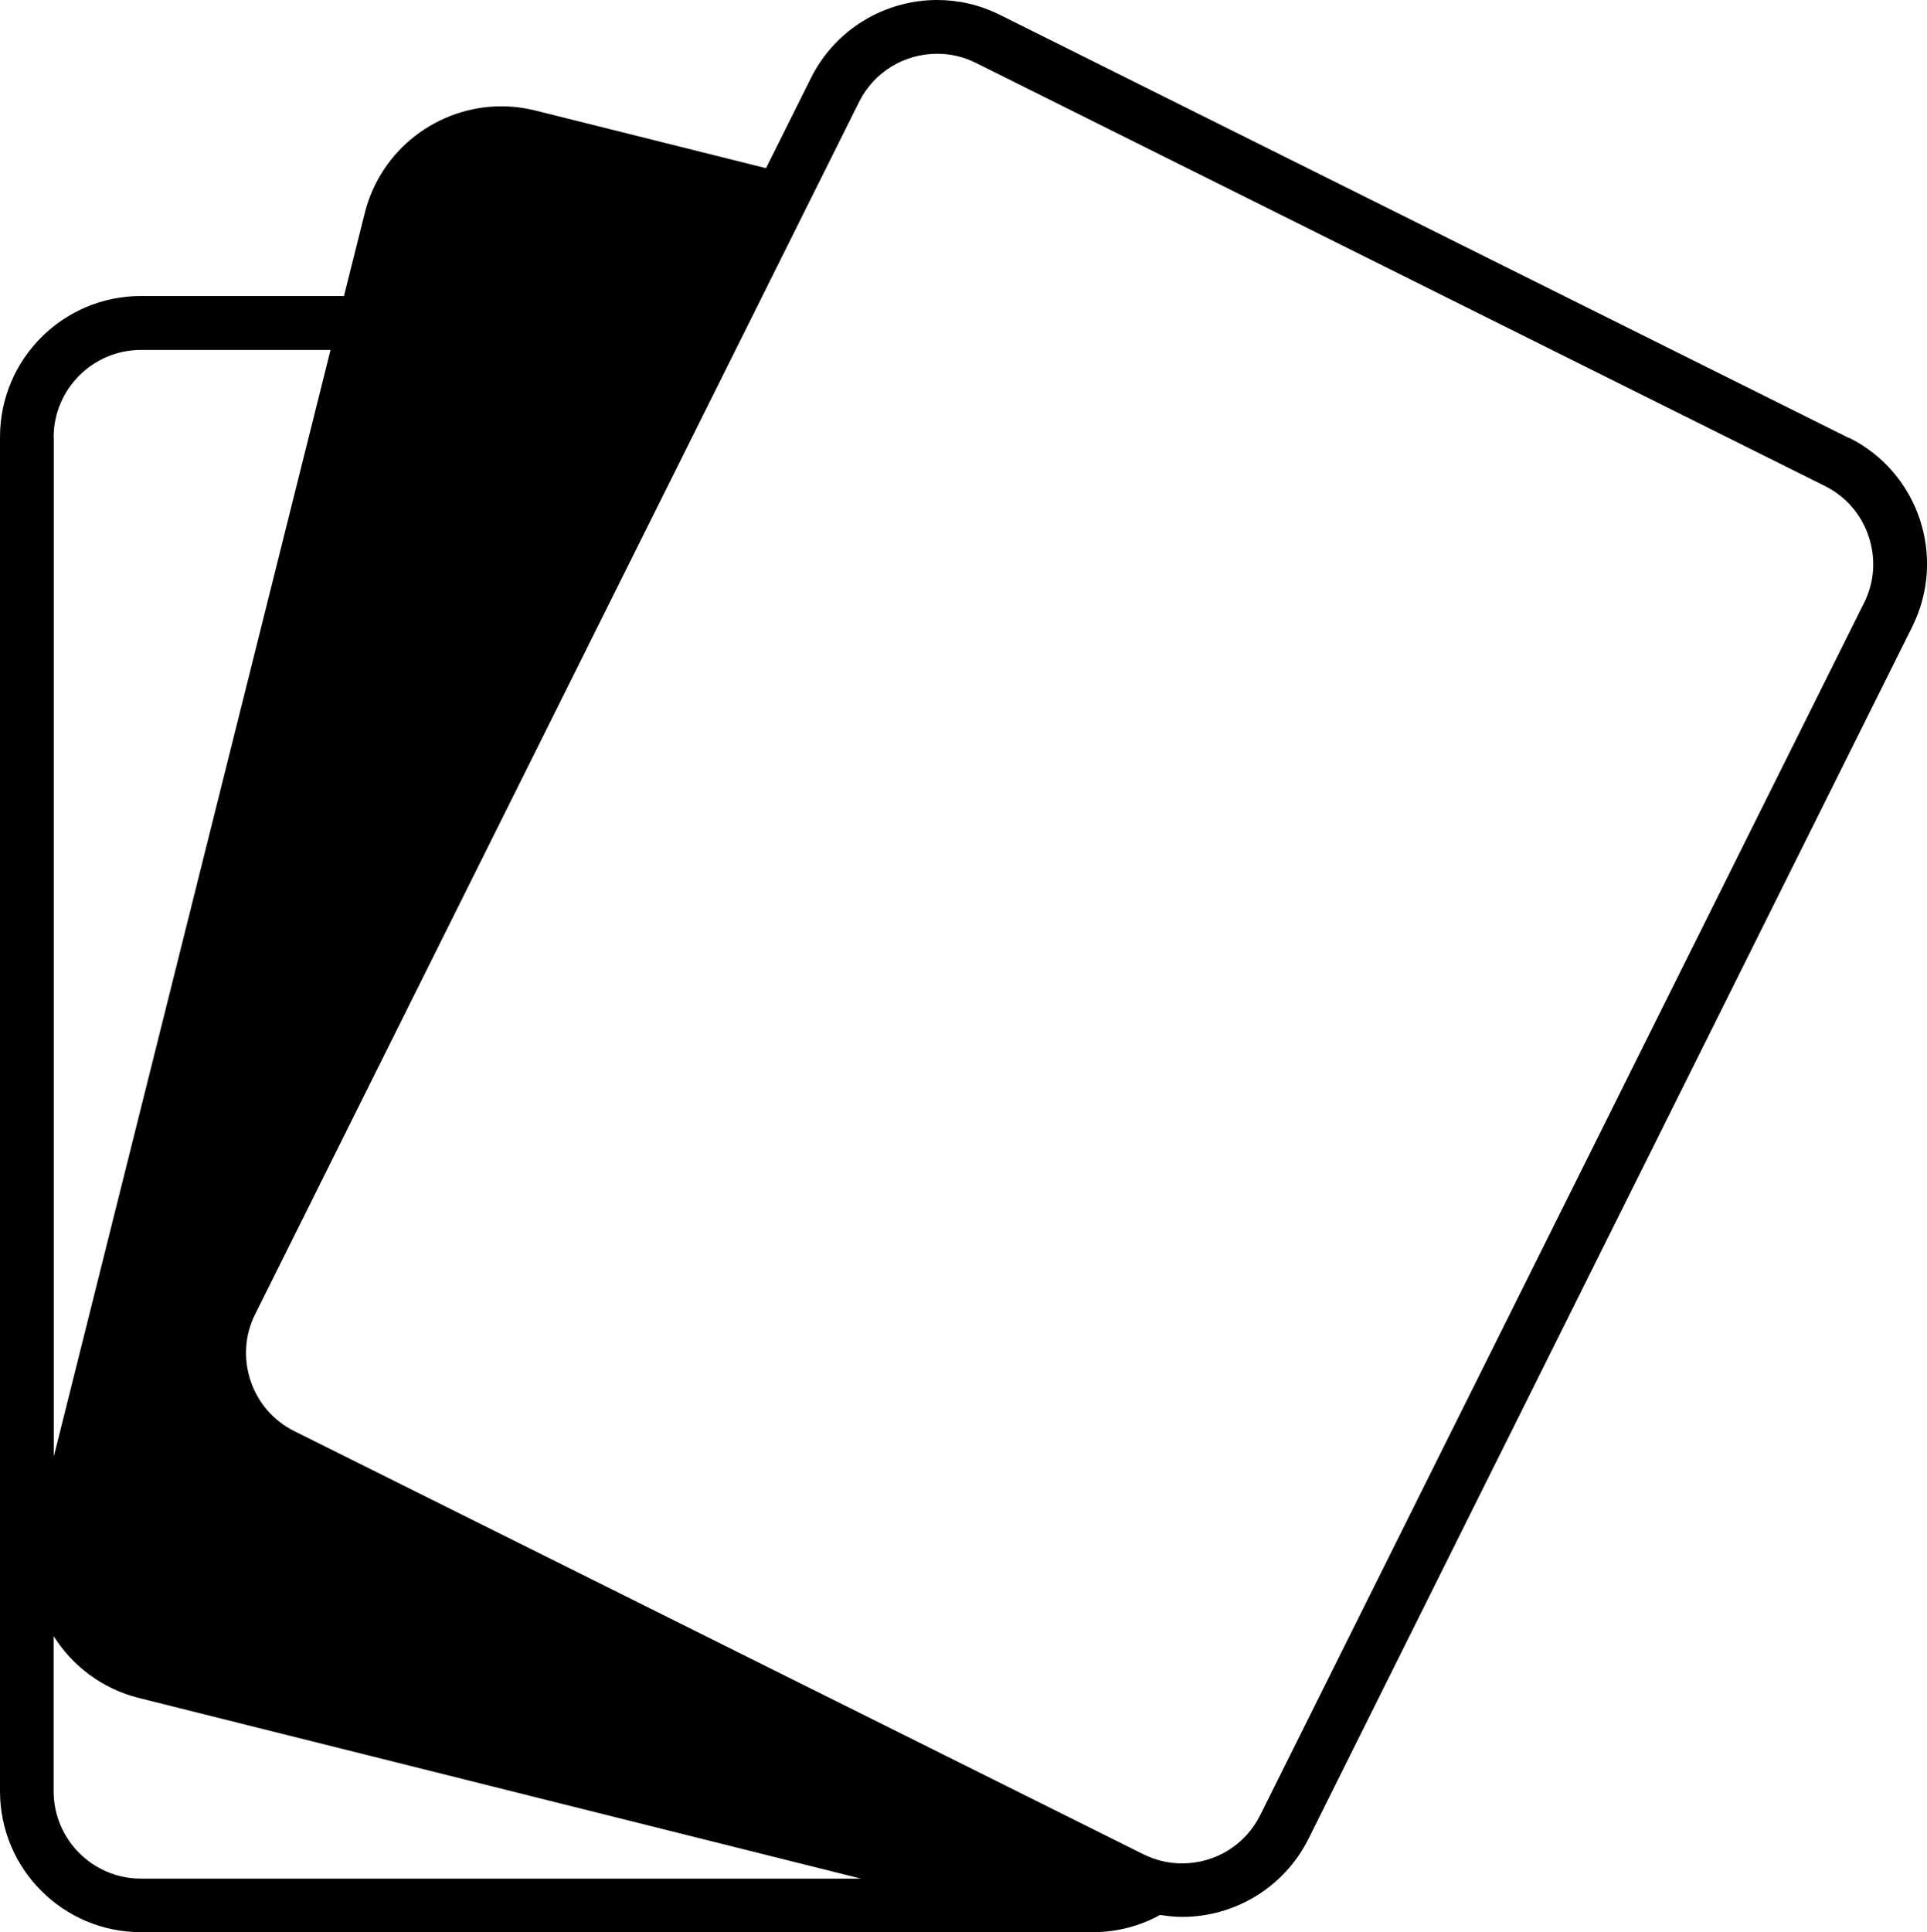 <svg viewBox="0 0 156.65 157.05" xmlns="http://www.w3.org/2000/svg"><path d="m150.29 35.59-69-34.38c-1.64-.82-3.39-1.21-5.1-1.21-4.21 0-8.27 2.33-10.27 6.35l-3.65 7.32-18.72-4.68c-.93-.23-1.87-.35-2.79-.35-5.13 0-9.81 3.48-11.11 8.68l-1.69 6.74h-16.5c-6.33 0-11.46 5.13-11.46 11.46v110.06c0 6.33 5.13 11.46 11.46 11.46h77.1s.07 0 .1 0h.2c1.94 0 3.8-.5 5.45-1.4.6.09 1.19.16 1.79.16 4.21 0 8.26-2.33 10.27-6.35l49.08-98.51c2.82-5.67.52-12.55-5.15-15.37zm-145.93-.05c0-3.91 3.18-7.1 7.1-7.1h15.41l-22.5 89.95v-82.85zm7.1 117.15c-3.91 0-7.1-3.18-7.1-7.1v-12.61c1.52 2.41 3.93 4.27 6.91 5.02l58.72 14.69h-58.53zm140.07-103.68-49.08 98.51c-1.21 2.43-3.65 3.93-6.36 3.93-1.1 0-2.16-.25-3.16-.75l-69-34.38c-1.7-.85-2.96-2.3-3.56-4.1s-.47-3.72.38-5.42l49.08-98.5c1.21-2.43 3.65-3.93 6.36-3.93 1.1 0 2.16.25 3.16.75l69 34.38c1.7.85 2.96 2.3 3.56 4.1s.47 3.72-.38 5.42z" fill="#000"/></svg>
